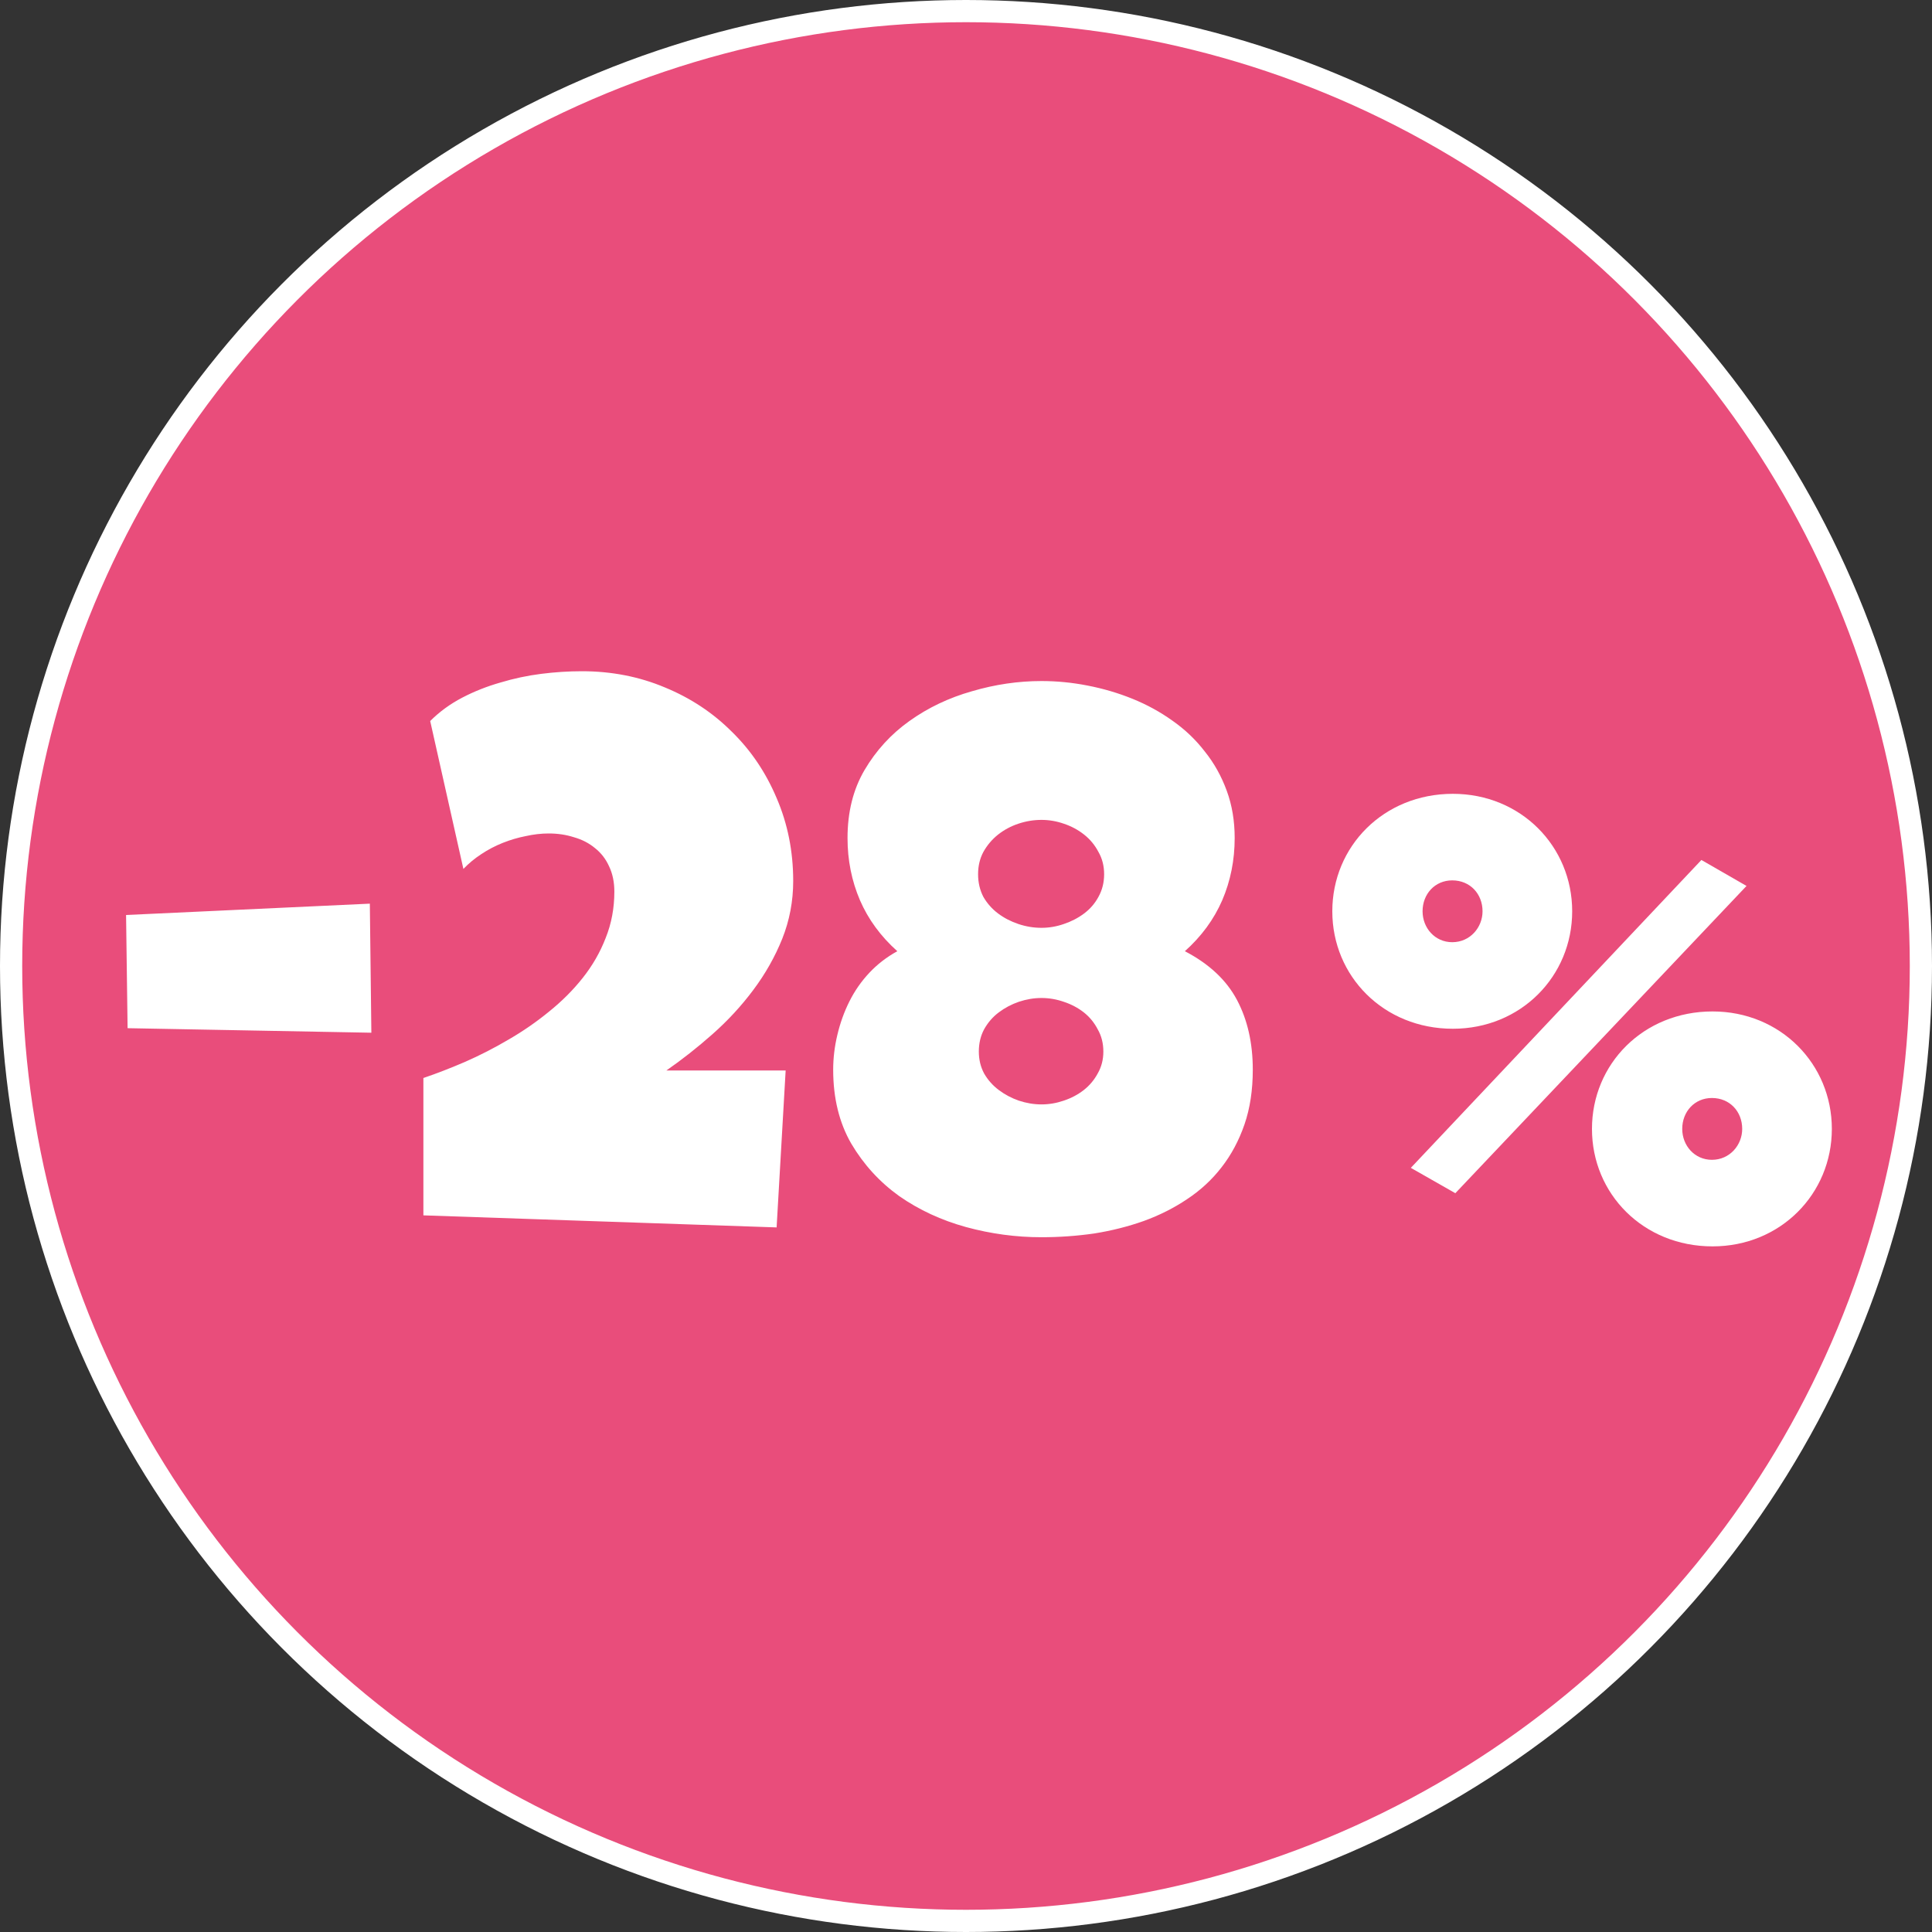 <svg xmlns="http://www.w3.org/2000/svg" width="75" height="75" viewBox="0 0 75 75" fill="none"><rect x="0" y="0" width="75" height="75" fill="#333333" stroke="none"/><circle cx="37.5" cy="37.5" r="37.069" fill="#E94D7B" stroke="white" stroke-width="0.862"></circle><path d="M4.953 39.914L4.894 35.52L14.357 35.08L14.416 40.09L4.953 39.914ZM30.792 34.201C30.792 34.982 30.65 35.73 30.367 36.442C30.084 37.145 29.708 37.81 29.239 38.435C28.78 39.05 28.253 39.621 27.657 40.148C27.071 40.666 26.476 41.135 25.87 41.555H30.499L30.148 47.648L16.436 47.18V41.848C16.954 41.672 17.496 41.462 18.062 41.218C18.639 40.964 19.2 40.676 19.747 40.353C20.304 40.031 20.826 39.67 21.314 39.27C21.812 38.869 22.247 38.435 22.618 37.966C22.999 37.487 23.297 36.97 23.512 36.413C23.736 35.856 23.849 35.256 23.849 34.611C23.849 34.24 23.78 33.913 23.644 33.63C23.517 33.347 23.336 33.112 23.102 32.927C22.867 32.731 22.594 32.59 22.281 32.502C21.979 32.404 21.651 32.355 21.3 32.355C21.007 32.355 20.709 32.39 20.406 32.458C20.104 32.517 19.806 32.605 19.513 32.722C19.22 32.839 18.941 32.985 18.678 33.161C18.424 33.327 18.194 33.518 17.989 33.732L16.7 27.99C17.061 27.629 17.477 27.326 17.945 27.082C18.414 26.838 18.907 26.643 19.425 26.496C19.942 26.34 20.47 26.227 21.007 26.159C21.544 26.091 22.071 26.057 22.589 26.057C23.741 26.057 24.815 26.267 25.811 26.686C26.808 27.097 27.672 27.668 28.404 28.4C29.146 29.123 29.727 29.982 30.148 30.979C30.577 31.975 30.792 33.049 30.792 34.201ZM48.633 41.525C48.633 42.316 48.526 43.024 48.311 43.649C48.096 44.274 47.798 44.831 47.417 45.319C47.046 45.798 46.602 46.208 46.084 46.55C45.577 46.892 45.015 47.175 44.4 47.399C43.794 47.614 43.155 47.775 42.481 47.883C41.807 47.98 41.123 48.029 40.43 48.029C39.444 48.029 38.467 47.898 37.5 47.634C36.543 47.37 35.679 46.97 34.908 46.433C34.146 45.886 33.526 45.207 33.047 44.397C32.578 43.586 32.344 42.629 32.344 41.525C32.344 41.076 32.398 40.627 32.505 40.178C32.613 39.719 32.769 39.284 32.974 38.874C33.179 38.464 33.438 38.093 33.75 37.761C34.063 37.429 34.424 37.15 34.834 36.926C34.19 36.35 33.706 35.69 33.384 34.948C33.062 34.196 32.901 33.391 32.901 32.531C32.901 31.525 33.12 30.646 33.56 29.895C34.009 29.133 34.59 28.498 35.303 27.99C36.026 27.473 36.836 27.087 37.735 26.833C38.633 26.569 39.532 26.438 40.43 26.438C41.026 26.438 41.621 26.496 42.217 26.613C42.823 26.73 43.404 26.901 43.96 27.126C44.517 27.351 45.035 27.634 45.513 27.976C46.001 28.317 46.421 28.718 46.773 29.177C47.134 29.626 47.417 30.134 47.623 30.7C47.828 31.257 47.93 31.867 47.93 32.531C47.93 33.391 47.769 34.196 47.447 34.948C47.124 35.69 46.641 36.35 45.996 36.926C46.934 37.414 47.608 38.044 48.018 38.815C48.428 39.587 48.633 40.49 48.633 41.525ZM42.862 33.938C42.862 33.615 42.788 33.327 42.642 33.073C42.505 32.81 42.32 32.585 42.085 32.399C41.851 32.214 41.587 32.072 41.294 31.975C41.011 31.877 40.723 31.828 40.43 31.828C40.127 31.828 39.83 31.877 39.536 31.975C39.244 32.072 38.98 32.214 38.745 32.399C38.511 32.585 38.321 32.81 38.174 33.073C38.038 33.327 37.969 33.615 37.969 33.938C37.969 34.26 38.038 34.553 38.174 34.816C38.321 35.07 38.511 35.285 38.745 35.461C38.98 35.637 39.244 35.773 39.536 35.871C39.83 35.969 40.127 36.018 40.43 36.018C40.723 36.018 41.011 35.969 41.294 35.871C41.587 35.773 41.851 35.637 42.085 35.461C42.32 35.285 42.505 35.07 42.642 34.816C42.788 34.553 42.862 34.26 42.862 33.938ZM42.832 40.822C42.832 40.5 42.759 40.212 42.613 39.958C42.476 39.694 42.295 39.475 42.071 39.299C41.846 39.123 41.587 38.986 41.294 38.889C41.011 38.791 40.723 38.742 40.43 38.742C40.137 38.742 39.844 38.791 39.551 38.889C39.268 38.986 39.009 39.123 38.775 39.299C38.54 39.475 38.35 39.694 38.203 39.958C38.067 40.212 37.998 40.5 37.998 40.822C37.998 41.135 38.067 41.418 38.203 41.672C38.35 41.926 38.54 42.141 38.775 42.316C39.009 42.492 39.268 42.629 39.551 42.727C39.844 42.824 40.137 42.873 40.43 42.873C40.723 42.873 41.011 42.824 41.294 42.727C41.587 42.629 41.846 42.492 42.071 42.316C42.295 42.141 42.476 41.926 42.613 41.672C42.759 41.418 42.832 41.135 42.832 40.822Z" fill="white"></path><path d="M56.4 39.936C53.712 39.936 51.72 37.896 51.72 35.376C51.72 32.856 53.712 30.816 56.4 30.816C59.04 30.816 61.032 32.856 61.032 35.376C61.032 37.896 59.04 39.936 56.4 39.936ZM54.768 45.336L66.048 33.384L67.8 34.392L56.496 46.32L54.768 45.336ZM56.376 36.576C57.072 36.576 57.552 36 57.552 35.376C57.552 34.704 57.072 34.176 56.376 34.176C55.704 34.176 55.224 34.704 55.224 35.376C55.224 36.024 55.704 36.576 56.376 36.576ZM66.48 48.384C63.792 48.384 61.8 46.344 61.8 43.824C61.8 41.304 63.792 39.264 66.48 39.264C69.12 39.264 71.112 41.304 71.112 43.824C71.112 46.344 69.12 48.384 66.48 48.384ZM66.456 45.024C67.152 45.024 67.632 44.448 67.632 43.824C67.632 43.152 67.152 42.624 66.456 42.624C65.784 42.624 65.304 43.152 65.304 43.824C65.304 44.472 65.784 45.024 66.456 45.024Z" fill="white"></path></svg>